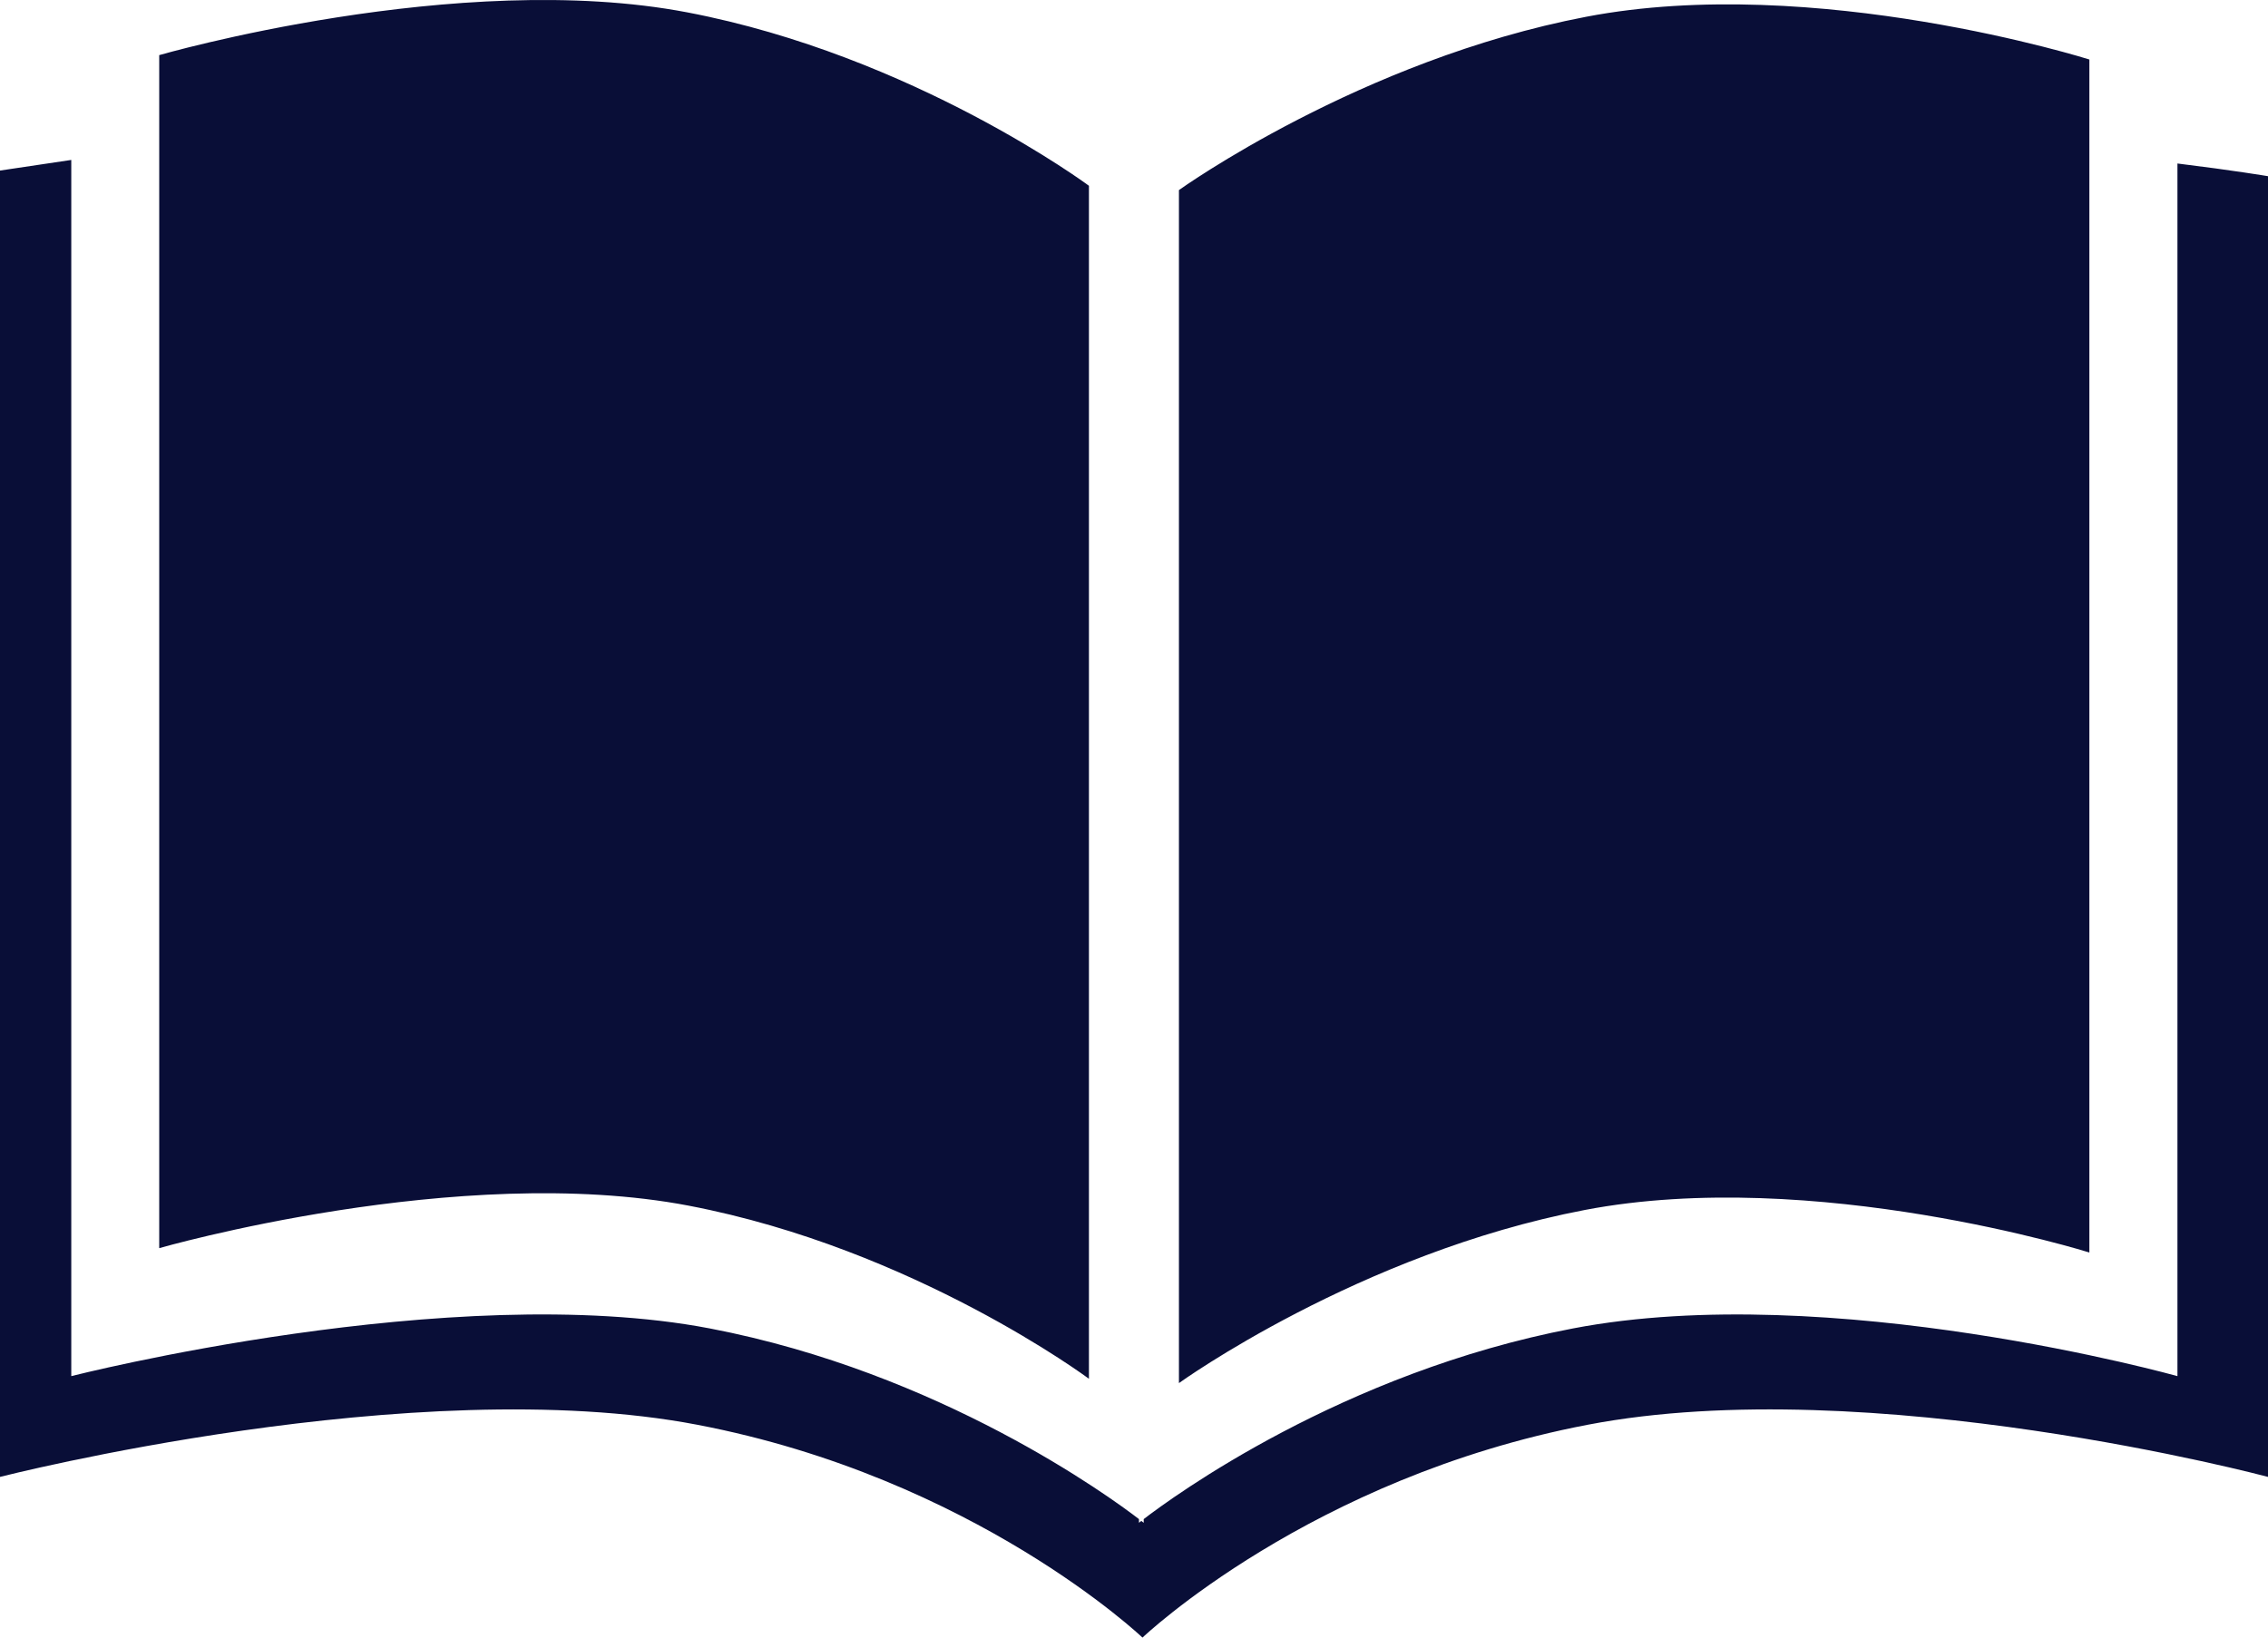 <svg width="54" height="39" viewBox="0 0 54 39" fill="none" xmlns="http://www.w3.org/2000/svg">
<path fill-rule="evenodd" clip-rule="evenodd" d="M51.844 3.894V32.773C51.844 32.773 43.587 30.463 37.453 31.637C31.957 32.688 27.913 35.654 27.231 36.178V36.266C27.231 36.266 27.211 36.249 27.174 36.221C27.138 36.249 27.118 36.266 27.118 36.266V36.178C26.436 35.654 22.392 32.689 16.899 31.637C10.762 30.462 1.697 32.773 1.697 32.773V3.809C1.167 3.888 0.604 3.972 0 4.062V35.173C0 35.173 9.88 32.644 16.601 33.931C23.209 35.195 27.202 39 27.202 39C27.202 39 31.195 35.196 37.803 33.931C44.525 32.643 54 35.173 54 35.173L54 4.196C54 4.196 53.176 4.057 51.845 3.894L51.844 3.894ZM16.4 28.714C21.774 29.741 25.927 32.836 25.927 32.836V4.424C25.927 4.424 21.752 1.325 16.366 0.295C10.913 -0.749 3.791 1.313 3.791 1.313V29.725C3.791 29.725 10.936 27.668 16.401 28.714L16.4 28.714ZM49.747 29.829V1.417C49.747 1.417 43.218 -0.645 37.768 0.399C32.382 1.429 28.07 4.527 28.07 4.527V32.939C28.07 32.939 32.358 29.845 37.733 28.816C43.197 27.773 49.747 29.829 49.747 29.829L49.747 29.829Z" fill="#090E37"/>
</svg>
